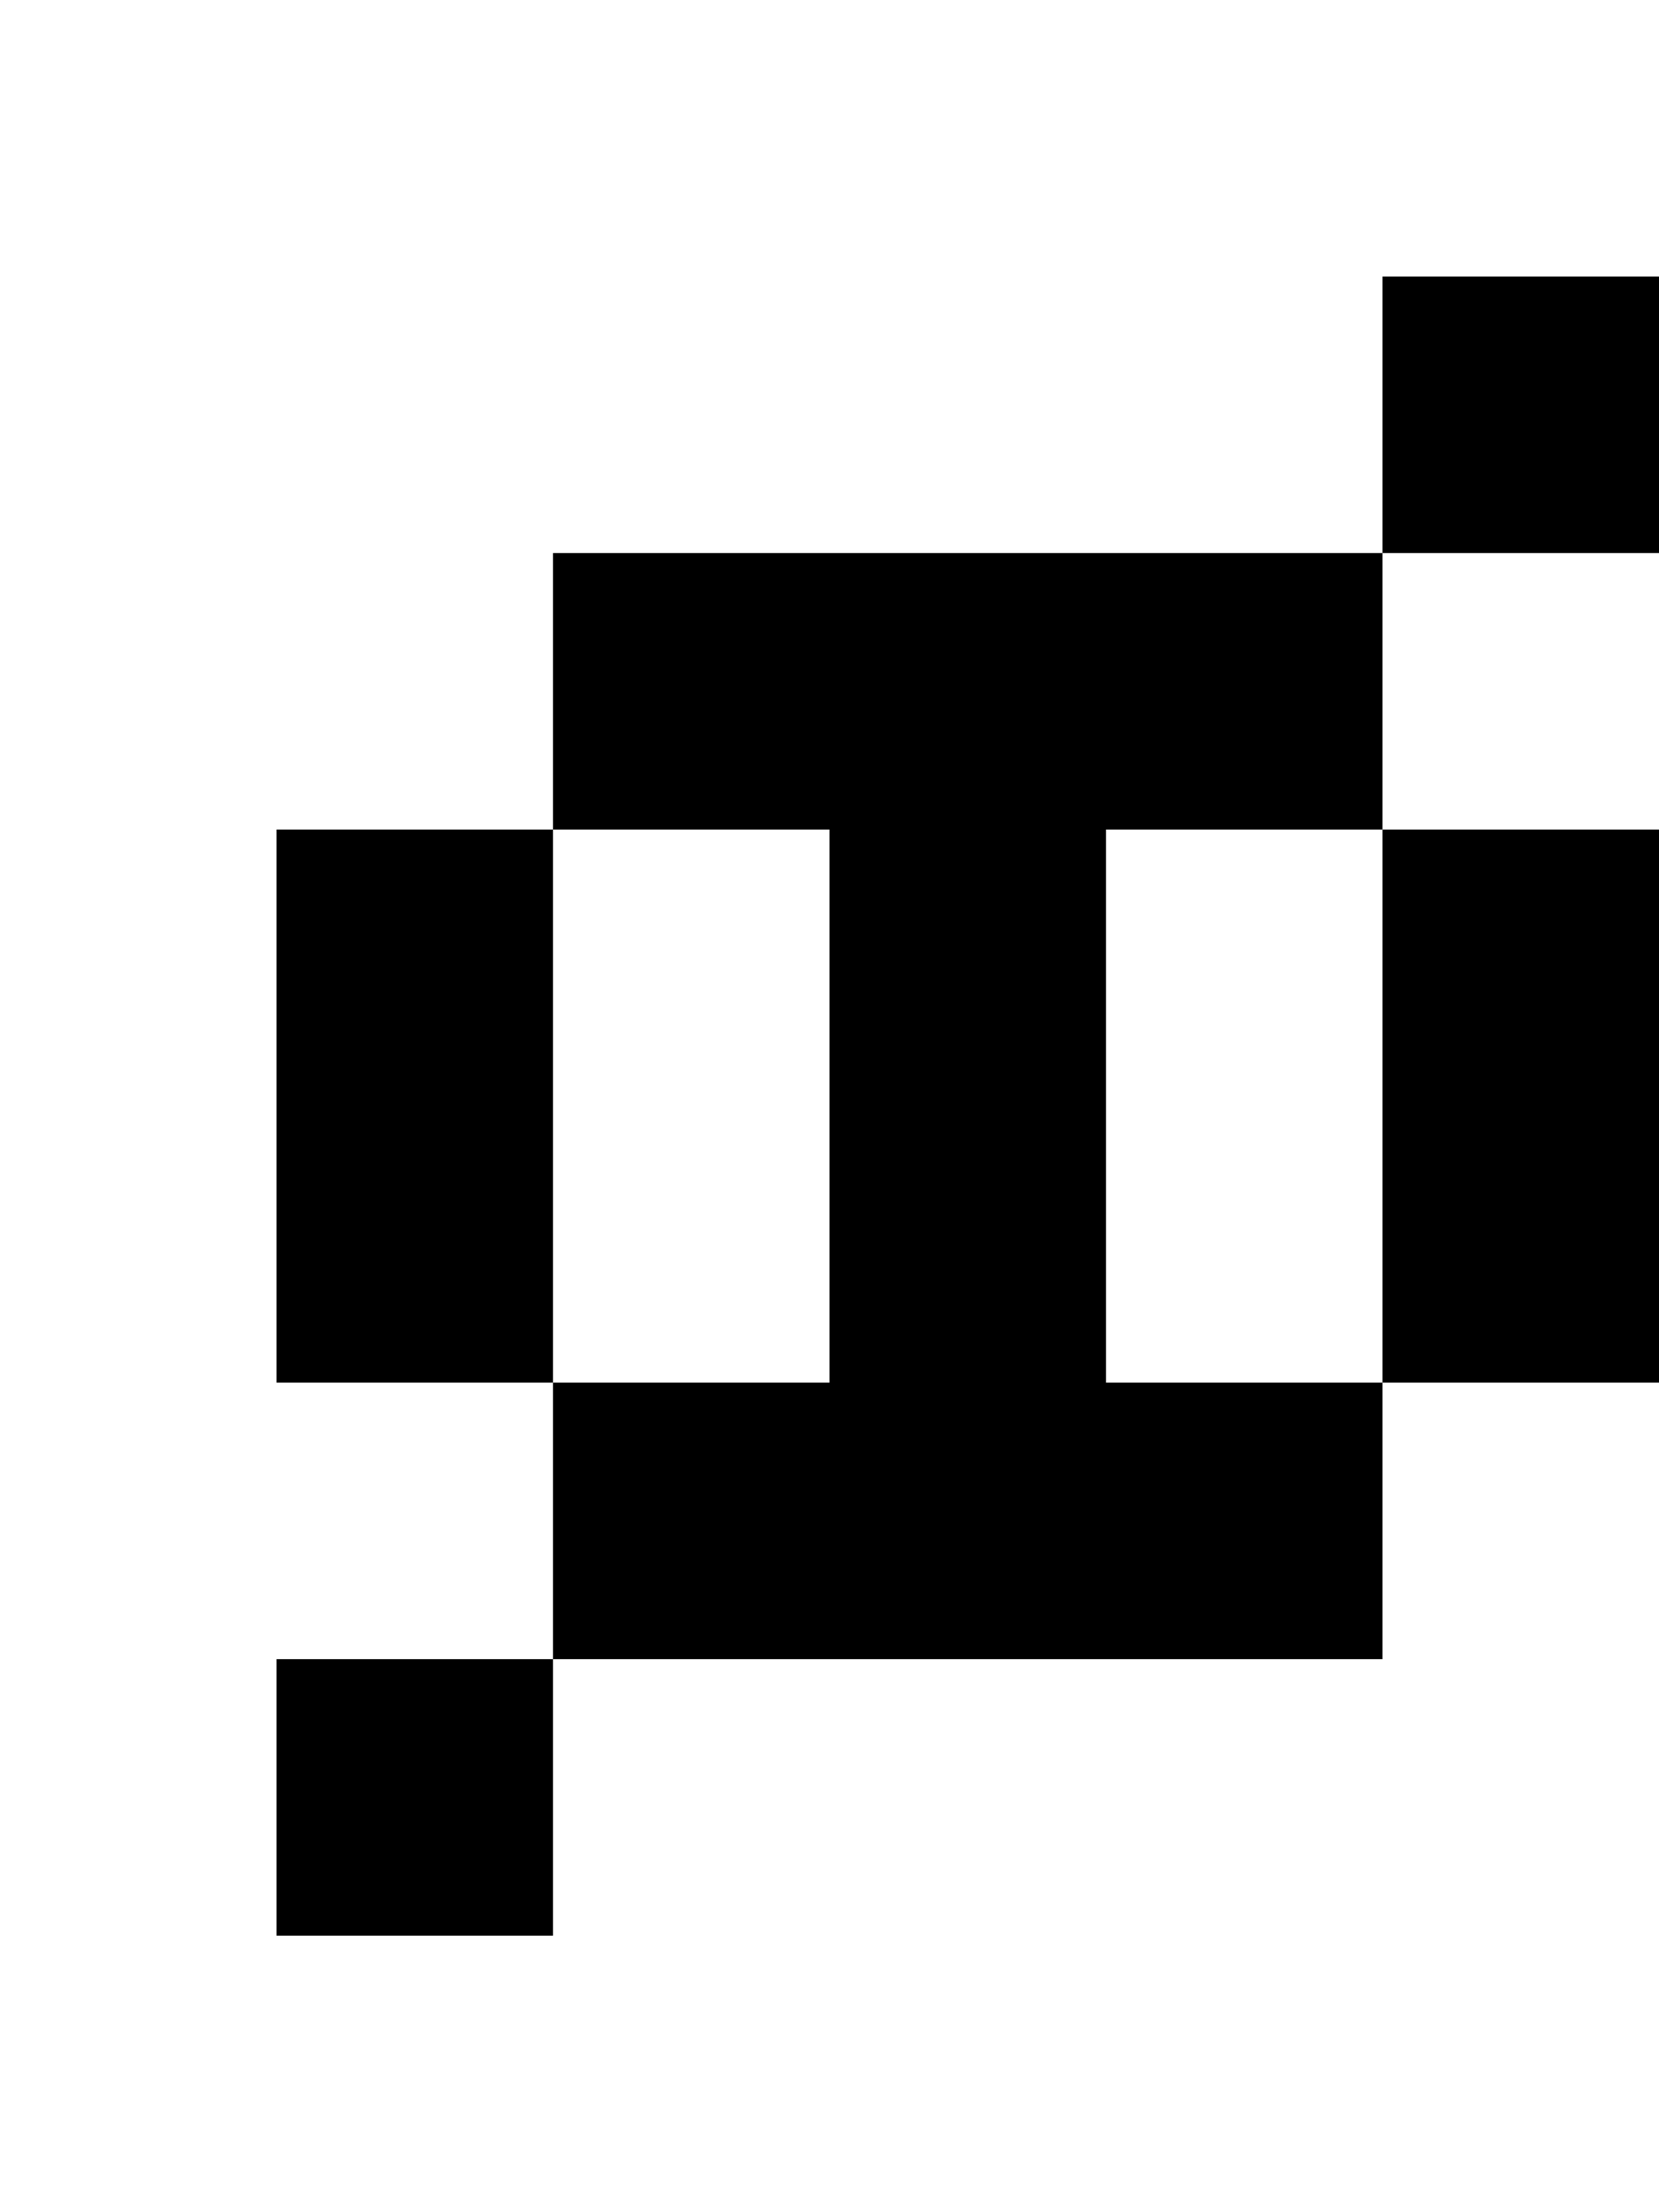 <?xml version="1.0" standalone="no"?>
<!DOCTYPE svg PUBLIC "-//W3C//DTD SVG 20010904//EN"
 "http://www.w3.org/TR/2001/REC-SVG-20010904/DTD/svg10.dtd">
<svg version="1.0" xmlns="http://www.w3.org/2000/svg"
 width="24pt" height="32pt" viewBox="0 0 24 32"
 preserveAspectRatio="xMidYMid meet">
<g transform="translate(0,32) scale(1,-1)"
fill="#000000" stroke="none">
<path d="M20 26 l0 -2 -6 0 -6 0 0 -2 0 -2 -2 0 -2 0 0 -4 0 -4 2 0 2 0 0 -2
0 -2 -2 0 -2 0 0 -2 0 -2 2 0 2 0 0 2 0 2 6 0 6 0 0 2 0 2 2 0 2 0 0 4 0 4 -2
0 -2 0 0 2 0 2 2 0 2 0 0 2 0 2 -2 0 -2 0 0 -2z m-8 -10 l0 -4 -2 0 -2 0 0 4
0 4 2 0 2 0 0 -4z m8 0 l0 -4 -2 0 -2 0 0 4 0 4 2 0 2 0 0 -4z"/>
</g>
</svg>

